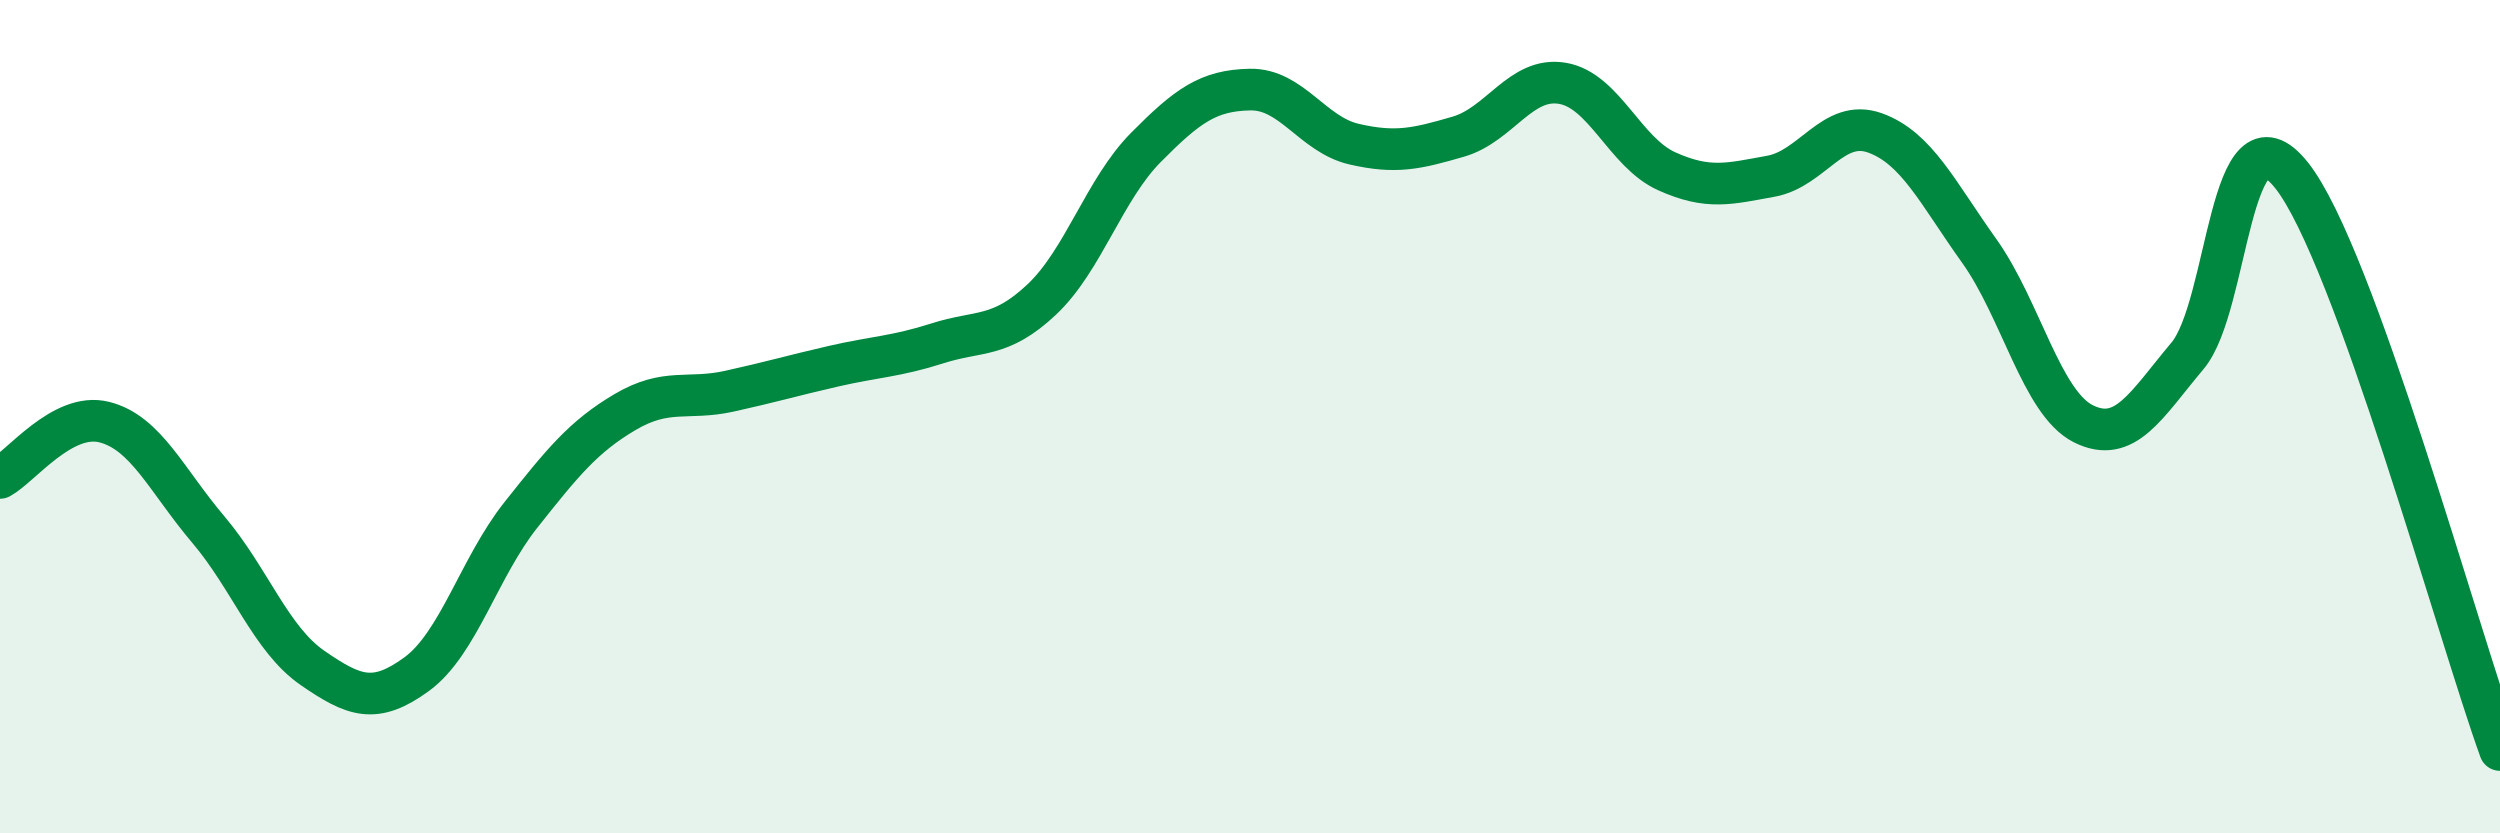 
    <svg width="60" height="20" viewBox="0 0 60 20" xmlns="http://www.w3.org/2000/svg">
      <path
        d="M 0,11.47 C 0.5,11.2 1.5,9.88 2.5,10.13 C 3.5,10.38 4,11.53 5,12.71 C 6,13.89 6.5,15.34 7.5,16.03 C 8.5,16.72 9,16.91 10,16.18 C 11,15.45 11.5,13.62 12.5,12.36 C 13.5,11.1 14,10.48 15,9.89 C 16,9.3 16.5,9.61 17.5,9.39 C 18.5,9.17 19,9.02 20,8.79 C 21,8.56 21.5,8.56 22.5,8.24 C 23.5,7.92 24,8.13 25,7.19 C 26,6.25 26.5,4.55 27.5,3.54 C 28.5,2.53 29,2.17 30,2.15 C 31,2.13 31.5,3.23 32.5,3.46 C 33.5,3.69 34,3.57 35,3.28 C 36,2.99 36.5,1.83 37.5,2 C 38.5,2.17 39,3.66 40,4.11 C 41,4.56 41.5,4.41 42.5,4.23 C 43.5,4.05 44,2.83 45,3.19 C 46,3.55 46.5,4.62 47.5,6.02 C 48.5,7.42 49,9.67 50,10.17 C 51,10.67 51.5,9.73 52.5,8.54 C 53.5,7.35 53.5,2.32 55,4.21 C 56.5,6.1 59,15.24 60,18L60 20L0 20Z"
        fill="#008740"
        opacity="0.1"
        stroke-linecap="round"
        stroke-linejoin="round"
      />
      <path
        d="M 0,11.47 C 0.5,11.2 1.5,9.88 2.5,10.13 C 3.5,10.38 4,11.53 5,12.71 C 6,13.89 6.5,15.34 7.5,16.03 C 8.5,16.72 9,16.91 10,16.18 C 11,15.45 11.5,13.62 12.5,12.36 C 13.5,11.1 14,10.48 15,9.89 C 16,9.3 16.5,9.61 17.5,9.39 C 18.5,9.17 19,9.02 20,8.79 C 21,8.56 21.5,8.56 22.5,8.24 C 23.5,7.92 24,8.13 25,7.19 C 26,6.25 26.5,4.55 27.5,3.54 C 28.5,2.53 29,2.17 30,2.15 C 31,2.13 31.5,3.23 32.5,3.46 C 33.5,3.69 34,3.57 35,3.28 C 36,2.99 36.5,1.83 37.5,2 C 38.5,2.17 39,3.66 40,4.11 C 41,4.56 41.5,4.41 42.5,4.23 C 43.5,4.05 44,2.83 45,3.19 C 46,3.55 46.5,4.62 47.5,6.02 C 48.5,7.42 49,9.67 50,10.17 C 51,10.67 51.5,9.73 52.5,8.54 C 53.5,7.35 53.5,2.32 55,4.21 C 56.5,6.1 59,15.24 60,18"
        stroke="#008740"
        stroke-width="1"
        fill="none"
        stroke-linecap="round"
        stroke-linejoin="round"
      />
    </svg>
  